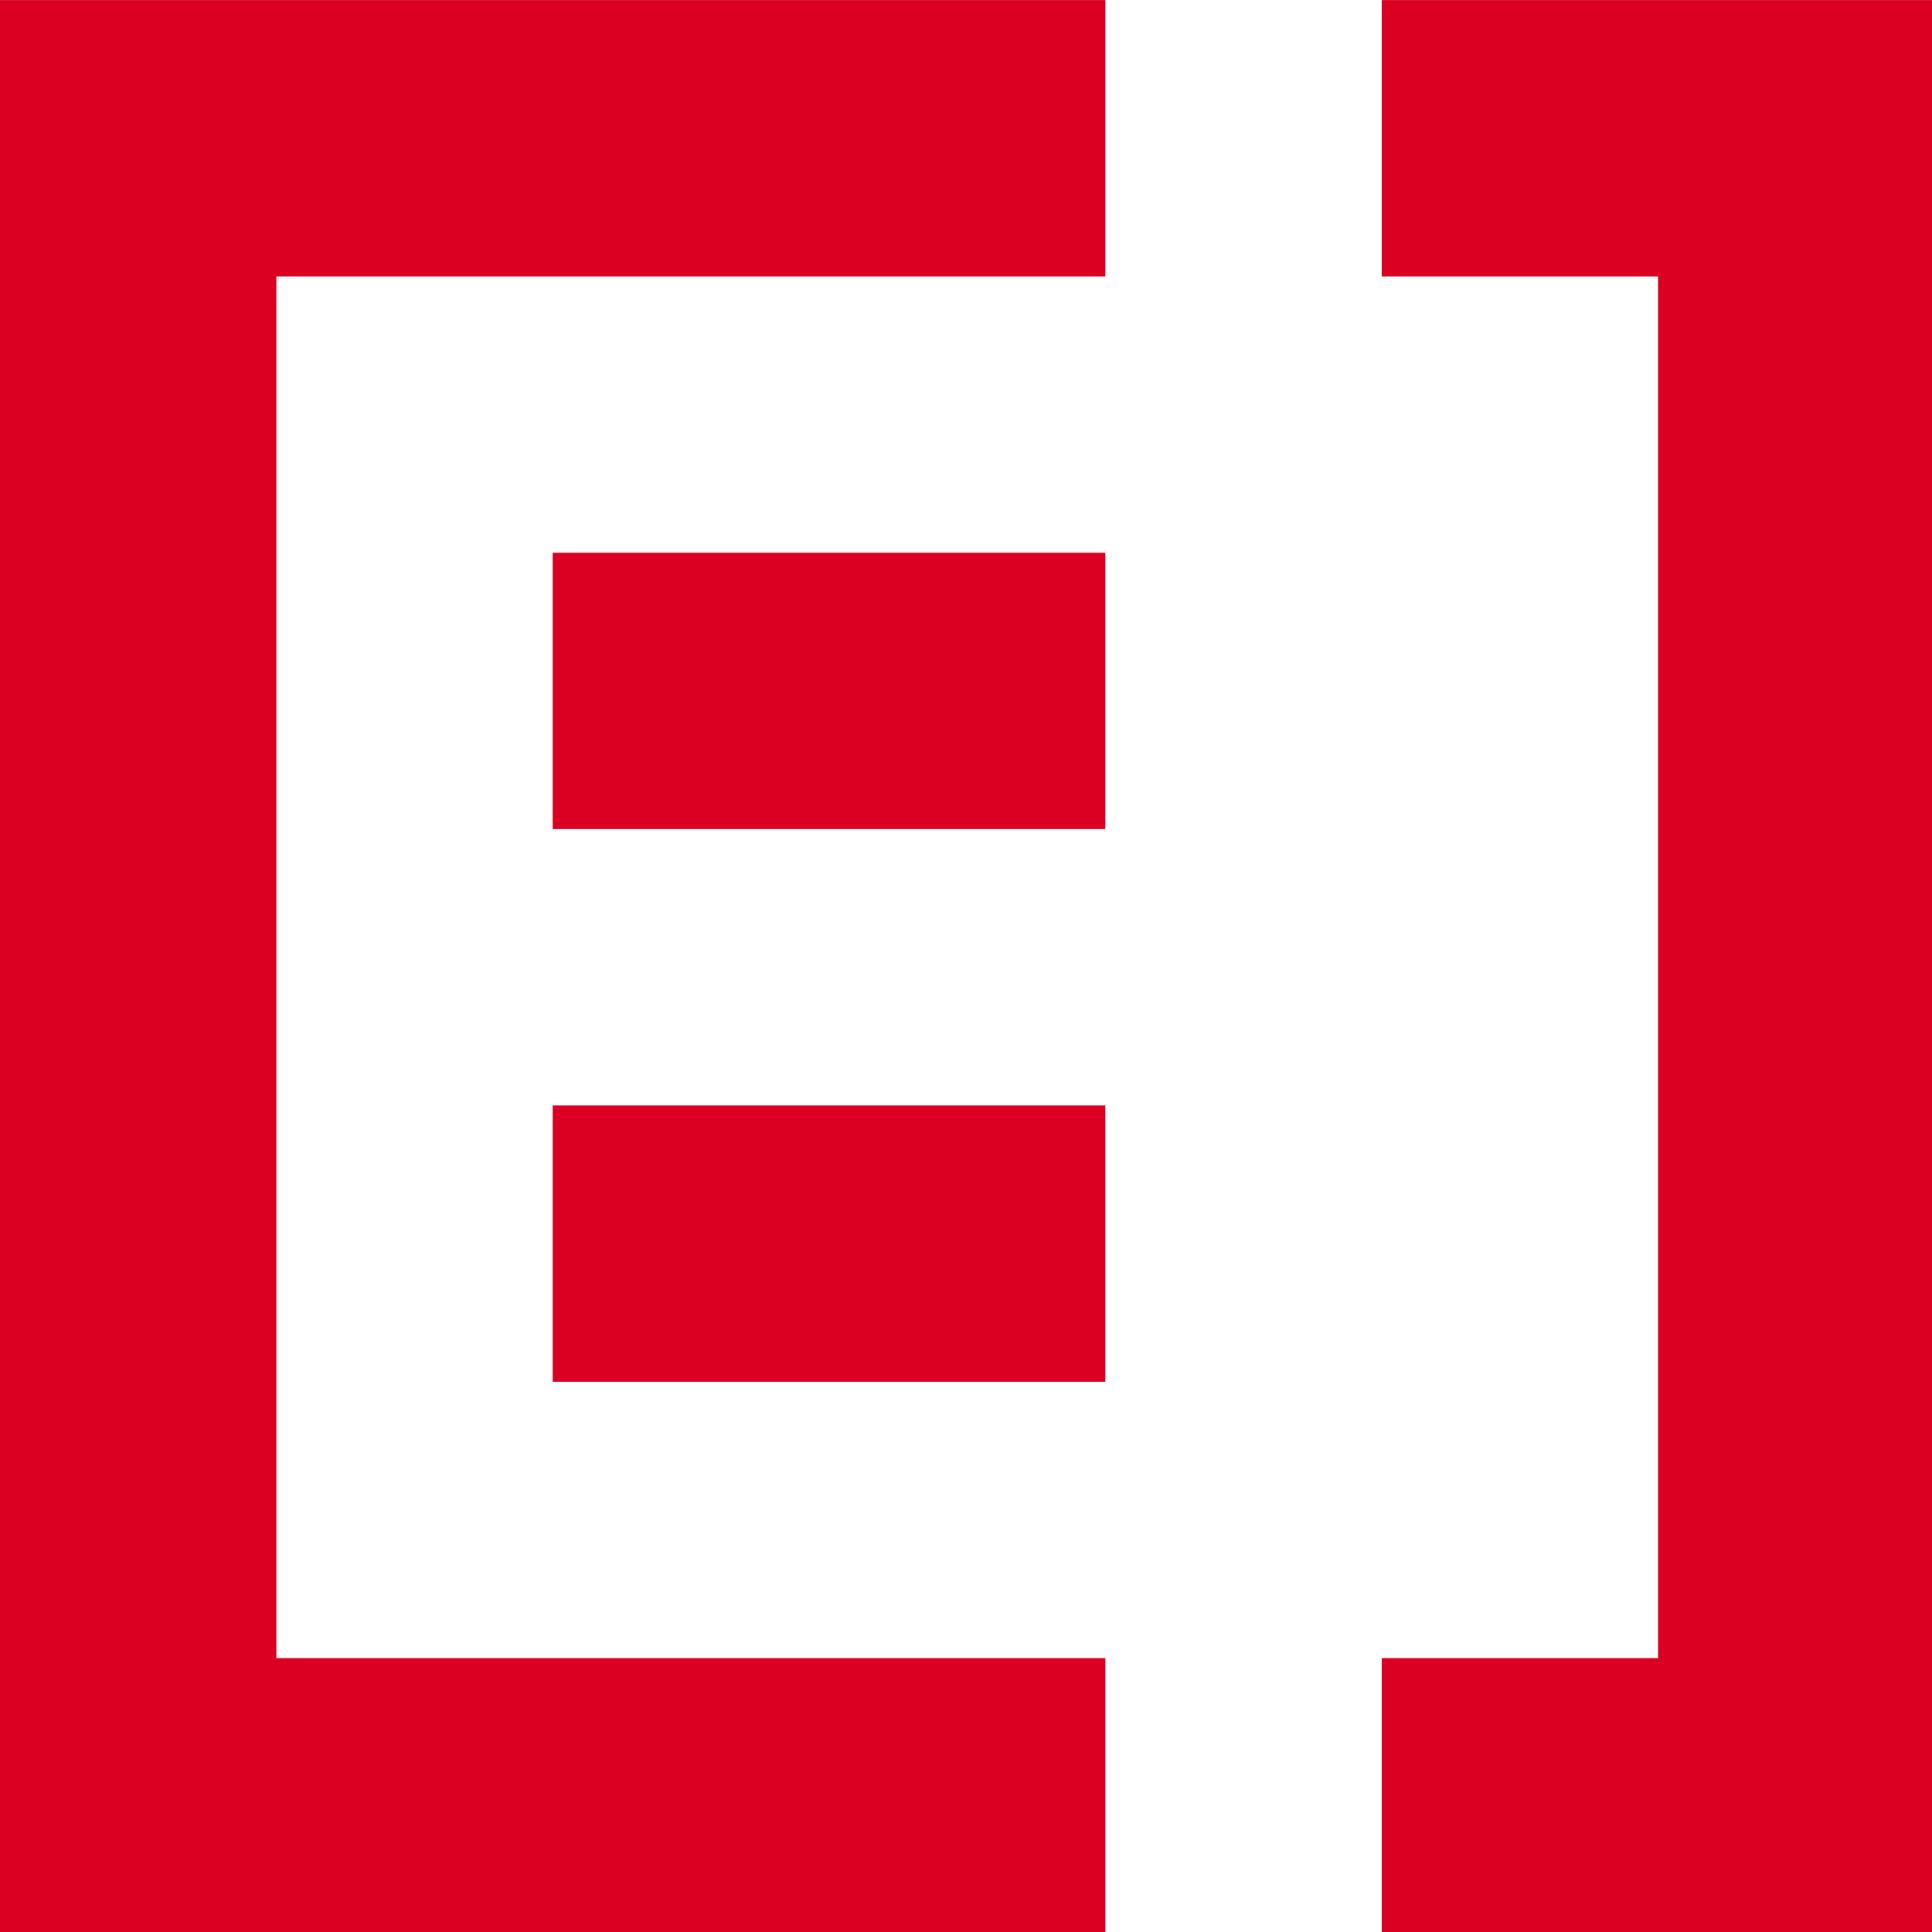 <?xml version="1.0" encoding="UTF-8" standalone="no"?>
<!DOCTYPE svg PUBLIC "-//W3C//DTD SVG 1.1//EN" "http://www.w3.org/Graphics/SVG/1.1/DTD/svg11.dtd">
<svg xmlns="http://www.w3.org/2000/svg" xmlns:xlink="http://www.w3.org/1999/xlink" xmlns:serif="http://www.serif.com/" width="240" height="240" viewBox="0 0 32 32" version="1.1" xml:space="preserve" style="fill-rule:evenodd;clip-rule:evenodd;stroke-linejoin:round;stroke-miterlimit:2;">
    <g transform="matrix(0.169,0,0,0.169,0,-0.689)">
        <path d="M0,4.084L108.334,4.084L108.334,31.166L27.083,31.166L27.083,166.582L108.334,166.582L108.334,193.666L0,193.666L0,4.084ZM135.416,4.084L189.584,4.084L189.584,193.666L135.416,193.666L135.416,166.582L162.499,166.582L162.499,31.166L135.416,31.166L135.416,4.084ZM54.165,58.25L108.332,58.25L108.332,85.333L54.165,85.333L54.165,58.25ZM54.165,139.5L108.332,139.5L108.332,112.416L54.165,112.416L54.165,139.5Z" style="fill:rgb(219,0,34);fill-rule:nonzero;"/>
    </g>
</svg>

